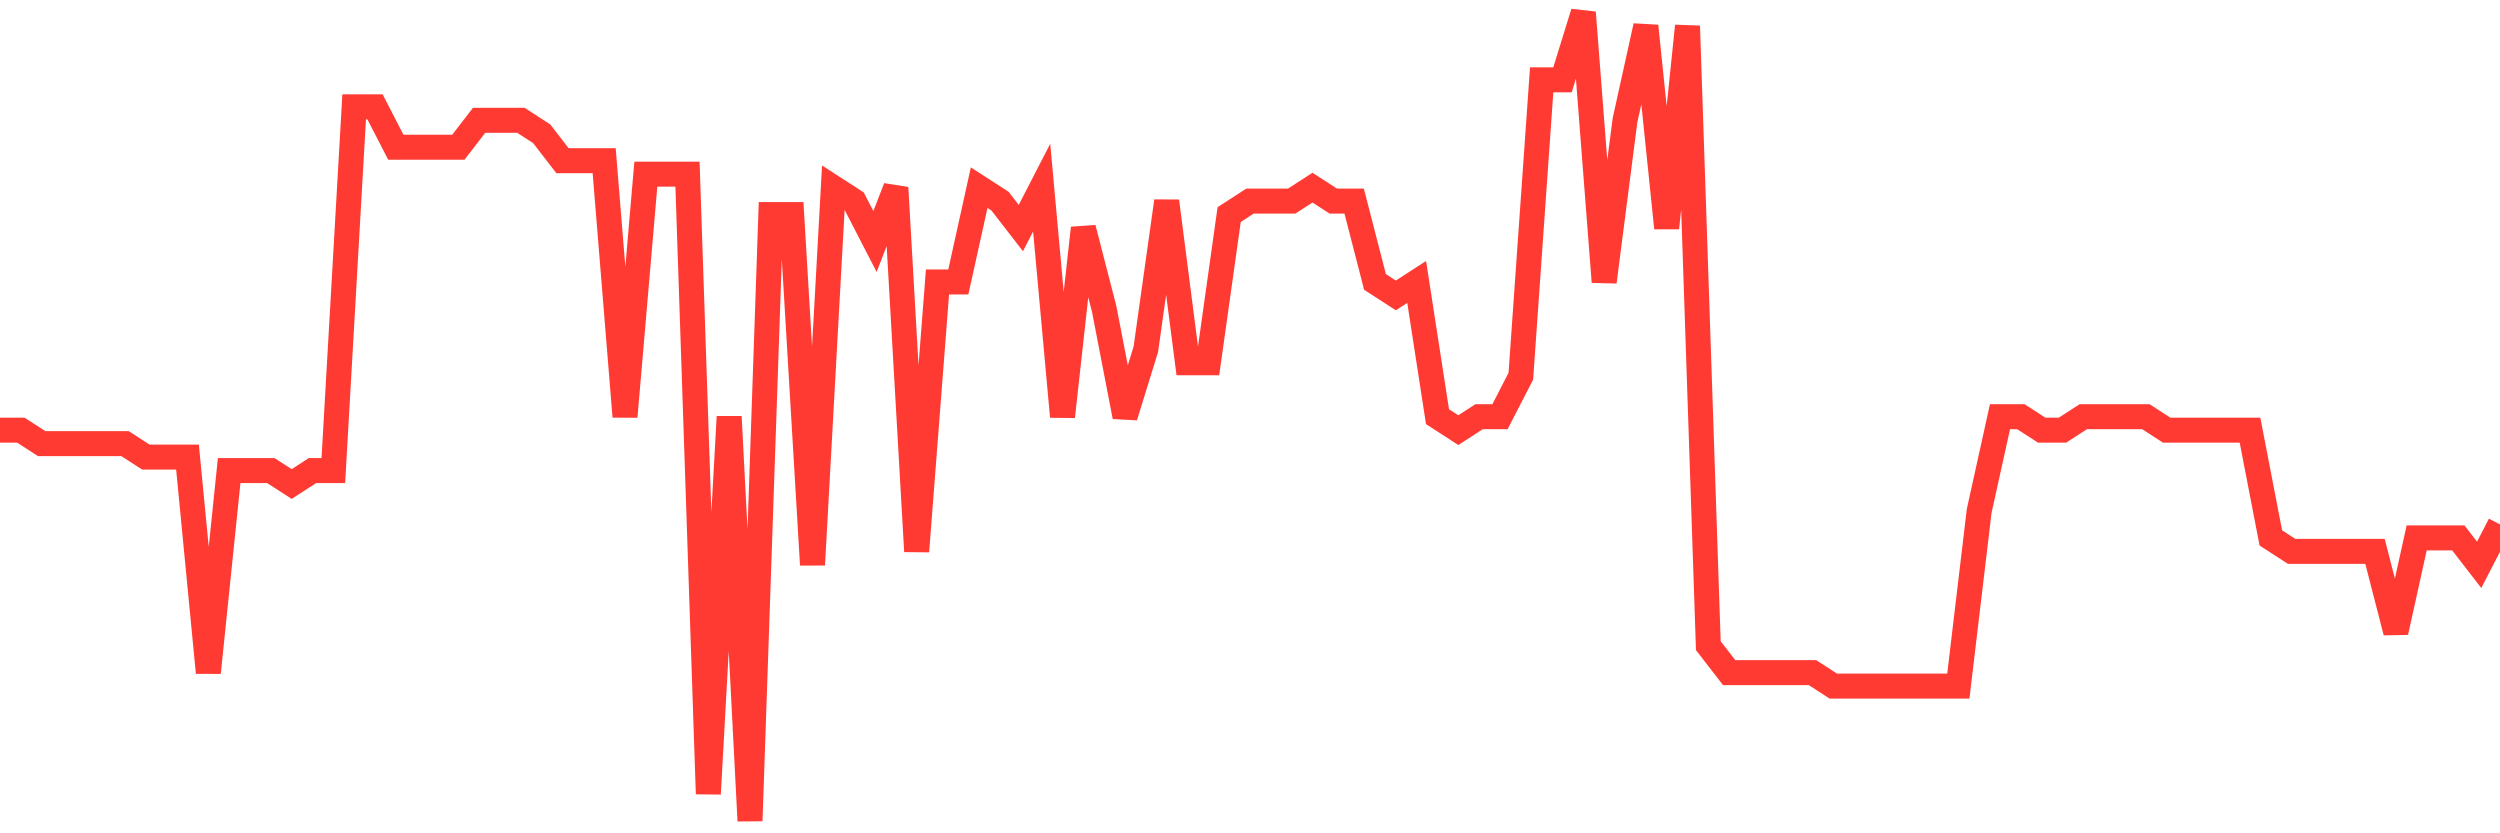 <svg
  xmlns="http://www.w3.org/2000/svg"
  xmlns:xlink="http://www.w3.org/1999/xlink"
  width="120"
  height="40"
  viewBox="0 0 120 40"
  preserveAspectRatio="none"
>
  <polyline
    points="0,20.647 1,20.647 2,21.293 3,21.293 4,21.293 5,21.293 6,21.293 7,21.94 8,21.94 9,21.94 10,32.287 11,22.587 12,22.587 13,22.587 14,23.233 15,22.587 16,22.587 17,5.127 18,5.127 19,7.067 20,7.067 21,7.067 22,7.067 23,5.773 24,5.773 25,5.773 26,6.42 27,7.713 28,7.713 29,7.713 30,20 31,8.36 32,8.36 33,8.36 34,38.107 35,20 36,39.4 37,10.3 38,10.3 39,27.113 40,9.007 41,9.653 42,11.593 43,9.007 44,26.467 45,13.533 46,13.533 47,9.007 48,9.653 49,10.947 50,9.007 51,20 52,10.947 53,14.827 54,20 55,16.767 56,9.653 57,17.413 58,17.413 59,10.3 60,9.653 61,9.653 62,9.653 63,9.007 64,9.653 65,9.653 66,13.533 67,14.18 68,13.533 69,20 70,20.647 71,20 72,20 73,18.06 74,3.833 75,3.833 76,0.6 77,13.533 78,5.773 79,1.247 80,10.947 81,1.247 82,30.993 83,32.287 84,32.287 85,32.287 86,32.287 87,32.287 88,32.933 89,32.933 90,32.933 91,32.933 92,32.933 93,32.933 94,32.933 95,24.527 96,20 97,20 98,20.647 99,20.647 100,20 101,20 102,20 103,20 104,20.647 105,20.647 106,20.647 107,20.647 108,20.647 109,25.82 110,26.467 111,26.467 112,26.467 113,26.467 114,26.467 115,30.347 116,25.82 117,25.82 118,25.82 119,27.113 120,25.173"
    fill="none"
    stroke="#ff3a33"
    stroke-width="1.2"
  >
  </polyline>
</svg>